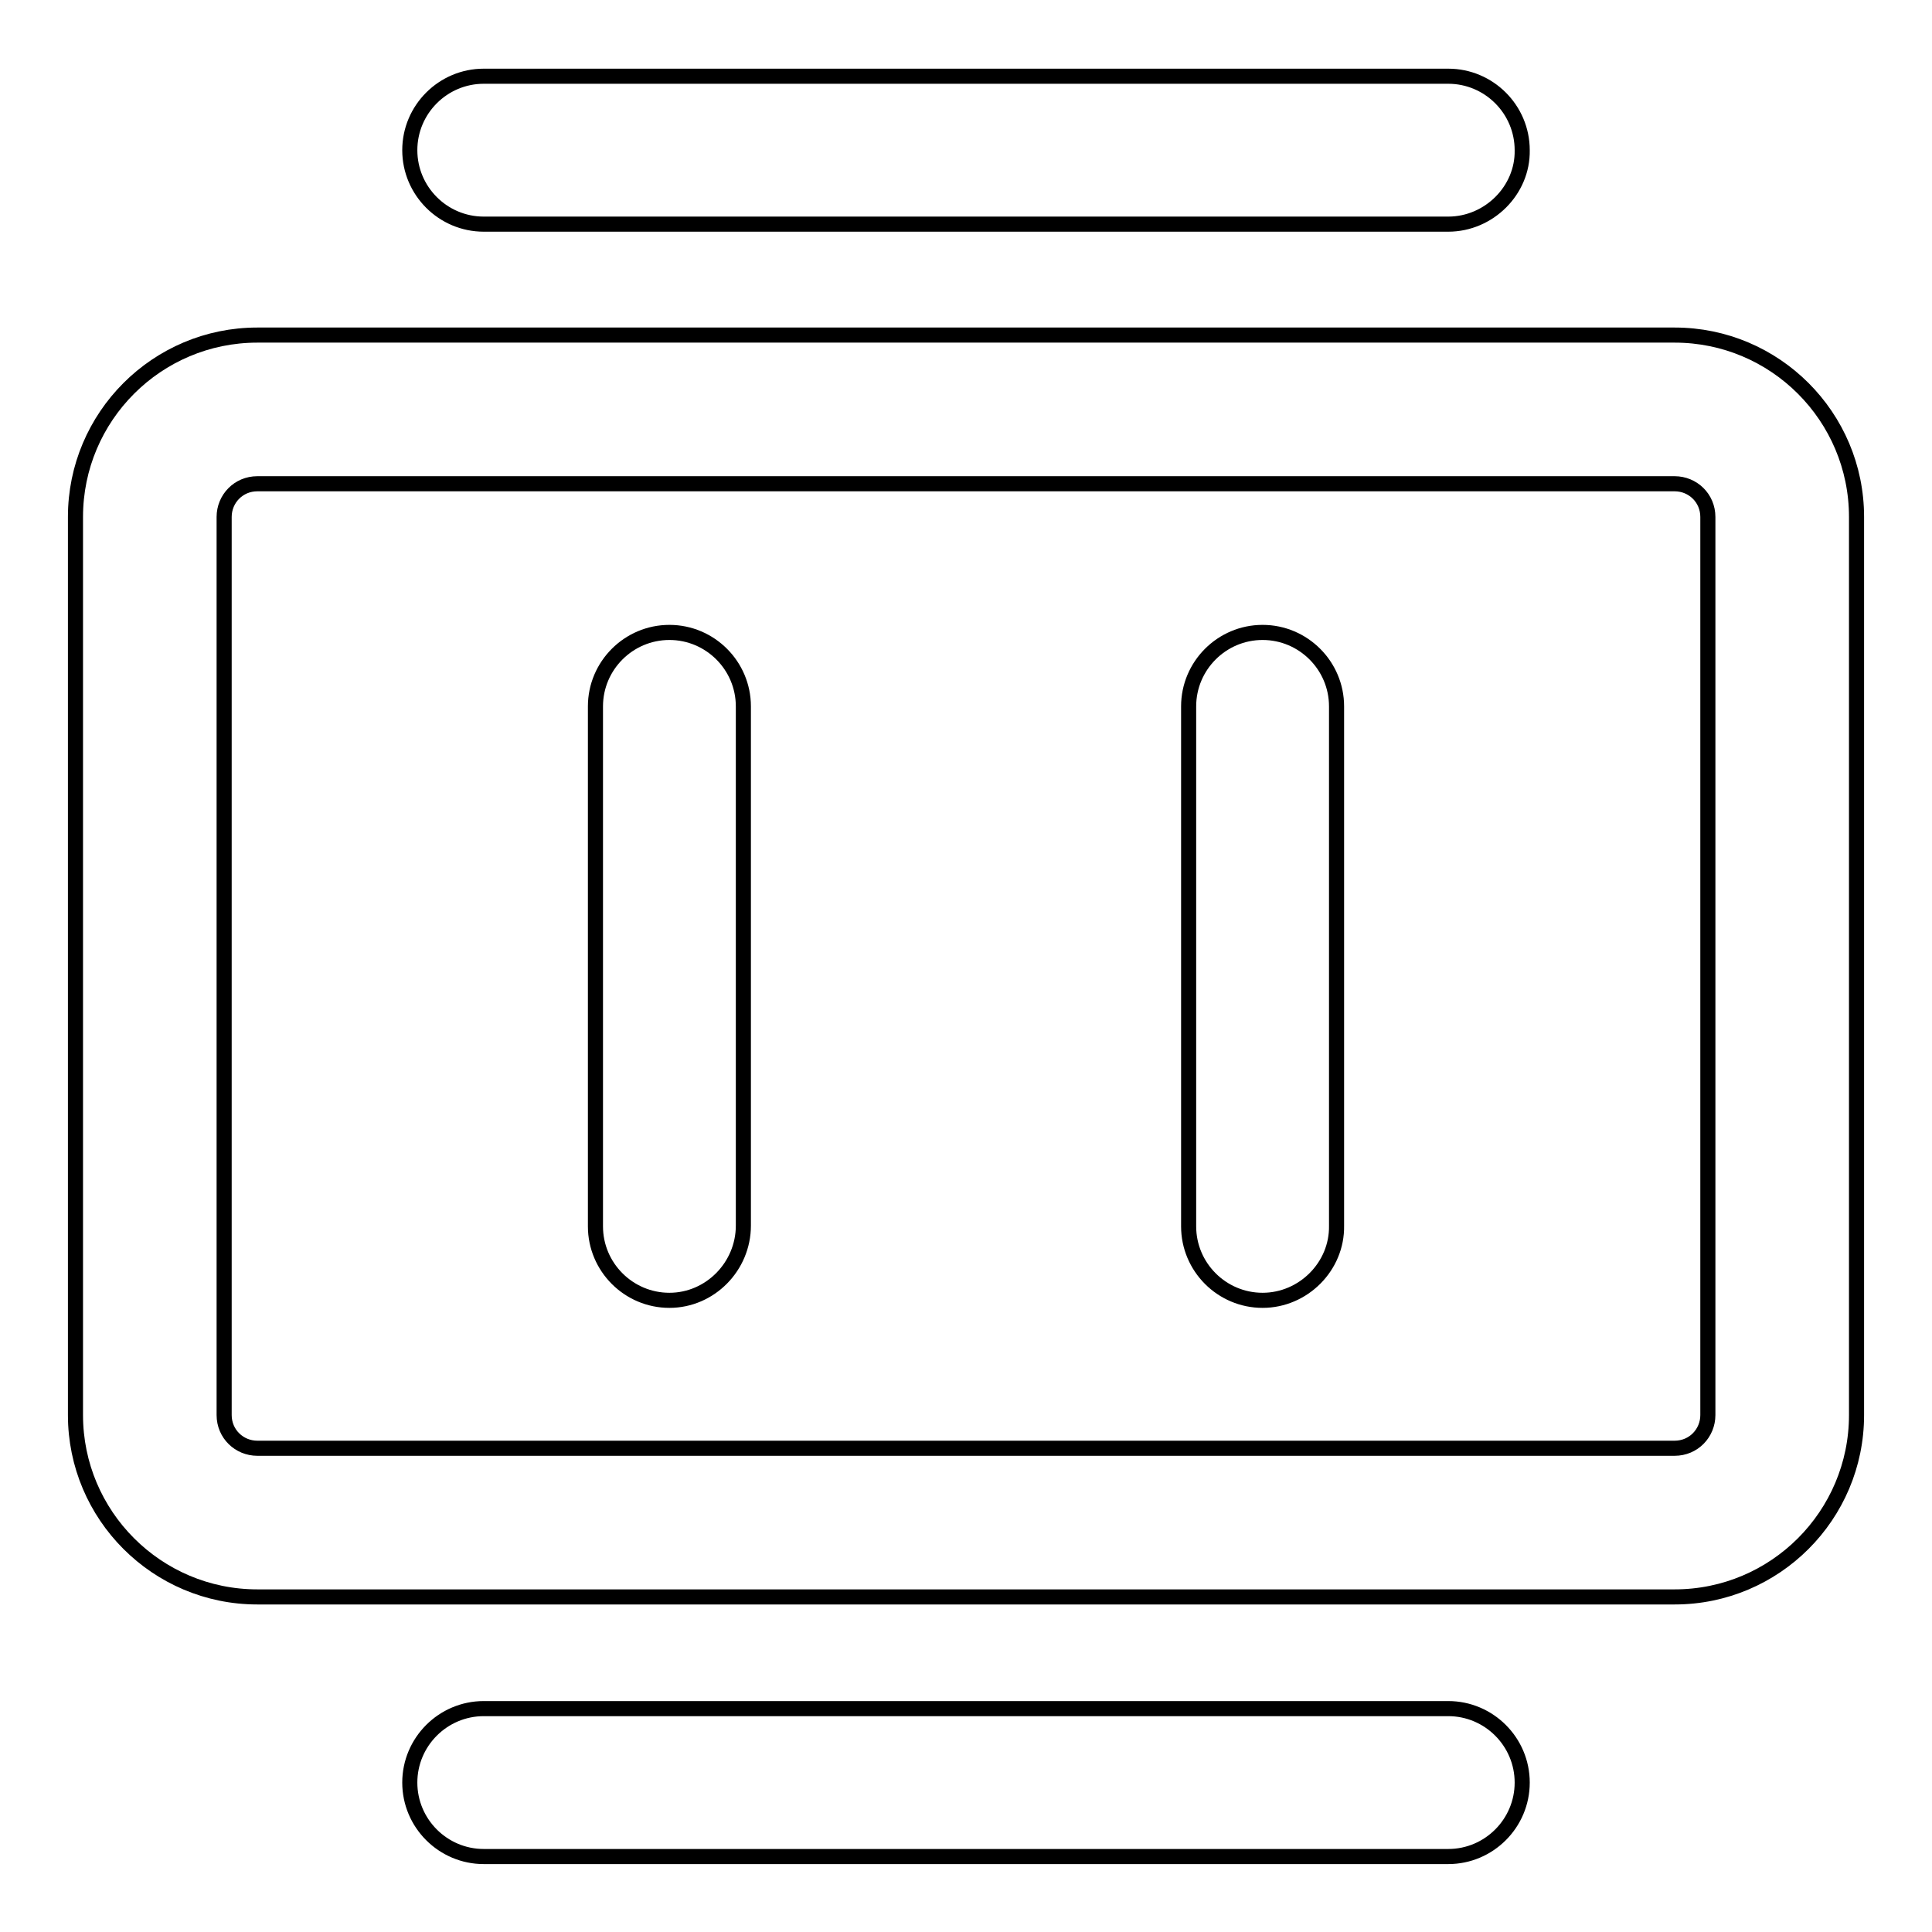 <?xml version="1.0" encoding="utf-8"?>
<!-- Svg Vector Icons : http://www.onlinewebfonts.com/icon -->
<!DOCTYPE svg PUBLIC "-//W3C//DTD SVG 1.1//EN" "http://www.w3.org/Graphics/SVG/1.1/DTD/svg11.dtd">
<svg version="1.1" xmlns="http://www.w3.org/2000/svg" xmlns:xlink="http://www.w3.org/1999/xlink" x="0px" y="0px" viewBox="0 0 256 256" enable-background="new 0 0 256 256" xml:space="preserve">
<g> <path stroke-width="2" fill-opacity="0" stroke="#000000"  d="M221.9,211.6H34.1c-13.3,0-24.1-10.8-24.1-24.1v-119c0-13.3,10.8-24.1,24.1-24.1h187.8 c13.3,0,24.1,10.8,24.1,24.1v119C246,200.8,235.2,211.6,221.9,211.6L221.9,211.6z M34.1,64.1c-2.5,0-4.4,2-4.4,4.4v119 c0,2.5,2,4.4,4.4,4.4h187.8c2.5,0,4.4-2,4.4-4.4v-119c0-2.5-2-4.4-4.4-4.4H34.1z M88.7,172.3c-5.4,0-9.8-4.4-9.8-9.8V93.6 c0-5.4,4.4-9.8,9.8-9.8c5.4,0,9.8,4.4,9.8,9.8v68.8C98.5,167.8,94.1,172.3,88.7,172.3z M167.3,172.3c-5.4,0-9.8-4.4-9.8-9.8V93.6 c0-5.4,4.4-9.8,9.8-9.8s9.8,4.4,9.8,9.8v68.8C177.2,167.8,172.7,172.3,167.3,172.3z M191.9,29.7H64.1c-5.4,0-9.8-4.4-9.8-9.8 c0-5.4,4.4-9.8,9.8-9.8h127.8c5.4,0,9.8,4.4,9.8,9.8C201.8,25.2,197.3,29.7,191.9,29.7L191.9,29.7z M191.9,246H64.1 c-5.4,0-9.8-4.4-9.8-9.8s4.4-9.8,9.8-9.8h127.8c5.4,0,9.8,4.4,9.8,9.8S197.3,246,191.9,246L191.9,246z"/></g>
</svg>